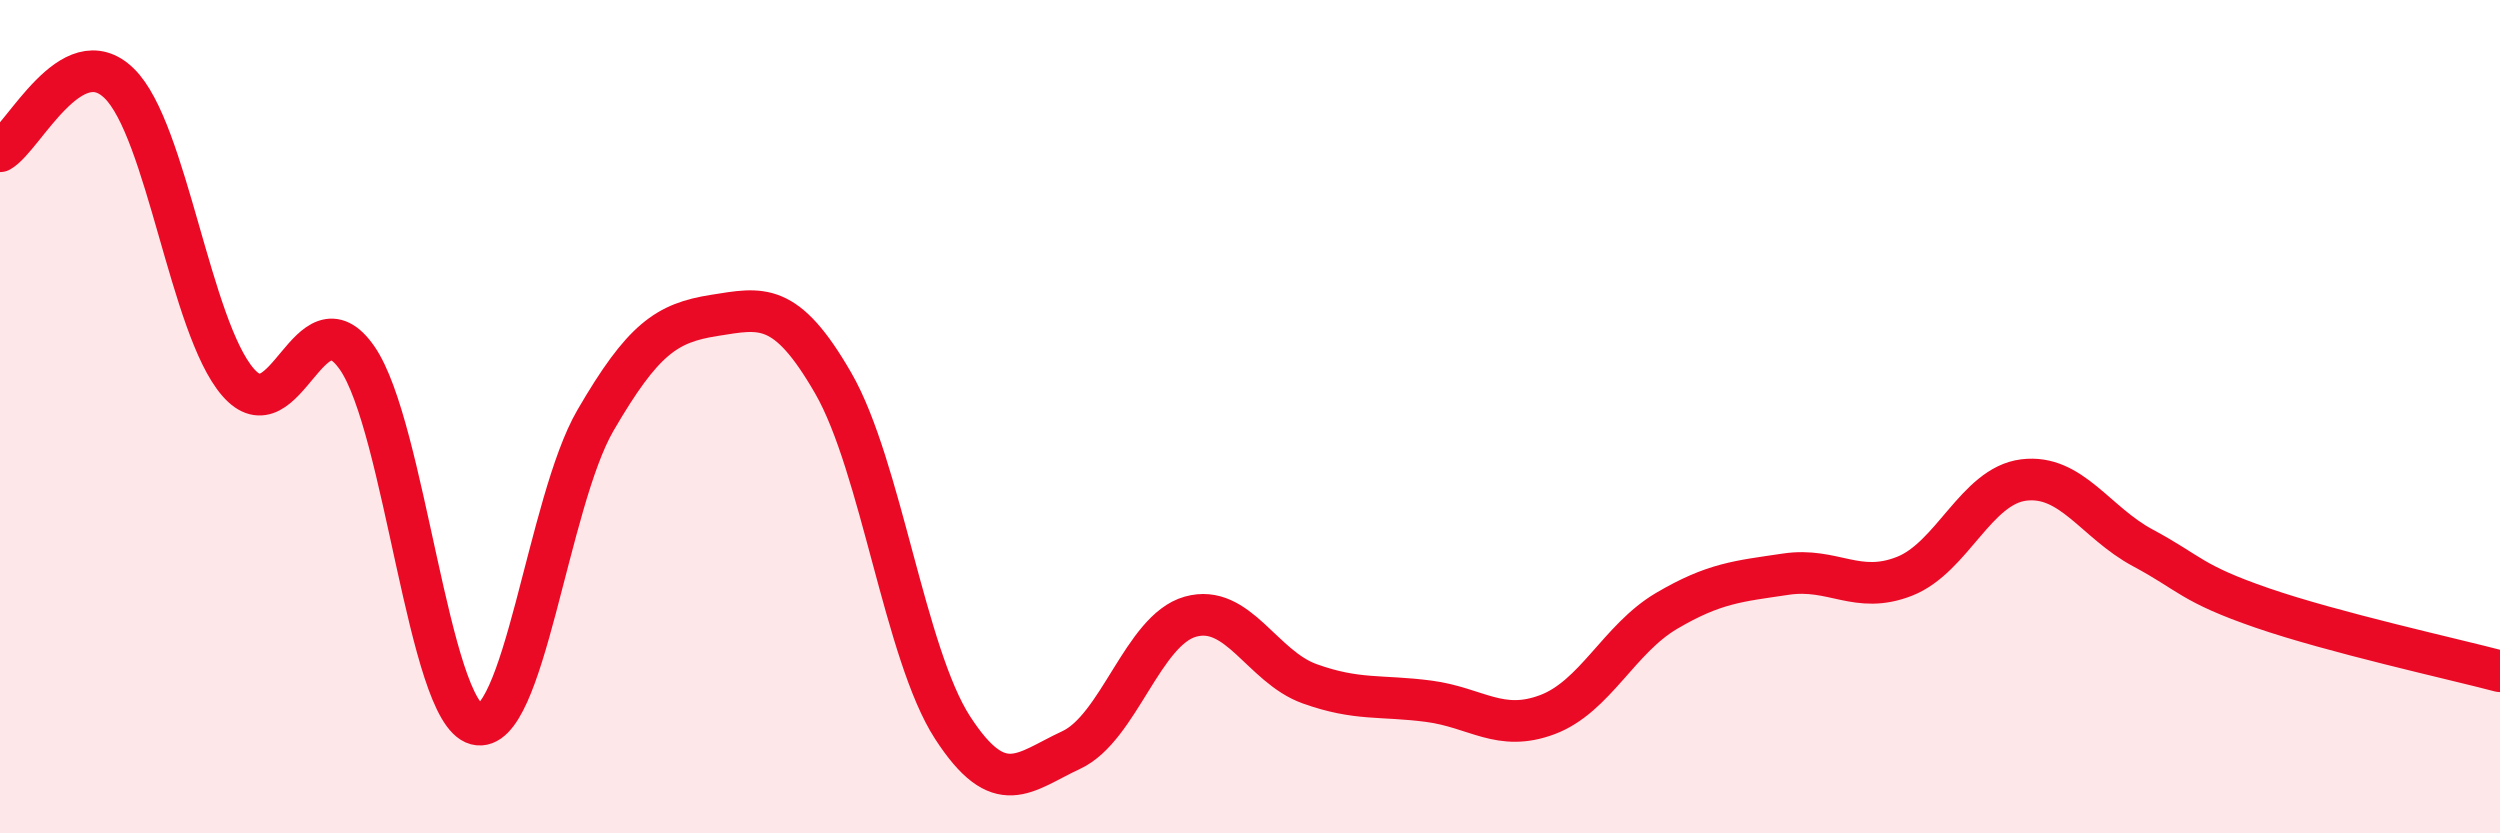 
    <svg width="60" height="20" viewBox="0 0 60 20" xmlns="http://www.w3.org/2000/svg">
      <path
        d="M 0,3.63 C 0.57,3.3 1.72,0.89 2.86,2 C 4,3.11 4.57,7.85 5.71,9.17 C 6.85,10.49 7.43,6.95 8.57,8.59 C 9.71,10.23 10.29,17.08 11.43,17.38 C 12.57,17.68 13.15,12.05 14.29,10.09 C 15.43,8.13 16,7.75 17.14,7.57 C 18.28,7.39 18.86,7.22 20,9.2 C 21.14,11.18 21.72,15.7 22.86,17.46 C 24,19.22 24.57,18.53 25.71,18 C 26.85,17.47 27.43,15.12 28.57,14.8 C 29.71,14.48 30.29,16 31.43,16.41 C 32.57,16.82 33.15,16.68 34.29,16.83 C 35.43,16.98 36,17.58 37.14,17.15 C 38.28,16.72 38.86,15.33 40,14.66 C 41.14,13.99 41.72,13.95 42.86,13.78 C 44,13.61 44.57,14.28 45.71,13.83 C 46.85,13.38 47.43,11.66 48.57,11.52 C 49.71,11.38 50.29,12.54 51.43,13.15 C 52.57,13.76 52.58,14 54.29,14.59 C 56,15.18 58.86,15.81 60,16.11L60 20L0 20Z"
        fill="#EB0A25"
        opacity="0.1"
        stroke-linecap="round"
        stroke-linejoin="round"
      />
      <path
        d="M 0,3.63 C 0.57,3.3 1.72,0.89 2.86,2 C 4,3.11 4.57,7.85 5.71,9.17 C 6.85,10.49 7.43,6.95 8.57,8.59 C 9.71,10.23 10.29,17.08 11.43,17.38 C 12.57,17.68 13.15,12.05 14.29,10.09 C 15.43,8.13 16,7.75 17.14,7.57 C 18.28,7.39 18.86,7.22 20,9.2 C 21.14,11.18 21.72,15.7 22.86,17.46 C 24,19.22 24.57,18.53 25.71,18 C 26.85,17.47 27.43,15.12 28.57,14.8 C 29.71,14.48 30.29,16 31.43,16.41 C 32.57,16.82 33.15,16.68 34.29,16.83 C 35.43,16.98 36,17.58 37.14,17.15 C 38.28,16.72 38.86,15.33 40,14.66 C 41.14,13.99 41.72,13.95 42.86,13.78 C 44,13.61 44.57,14.28 45.71,13.83 C 46.85,13.38 47.43,11.66 48.57,11.52 C 49.71,11.38 50.29,12.54 51.43,13.15 C 52.57,13.76 52.58,14 54.29,14.59 C 56,15.18 58.86,15.81 60,16.11"
        stroke="#EB0A25"
        stroke-width="1"
        fill="none"
        stroke-linecap="round"
        stroke-linejoin="round"
      />
    </svg>
  